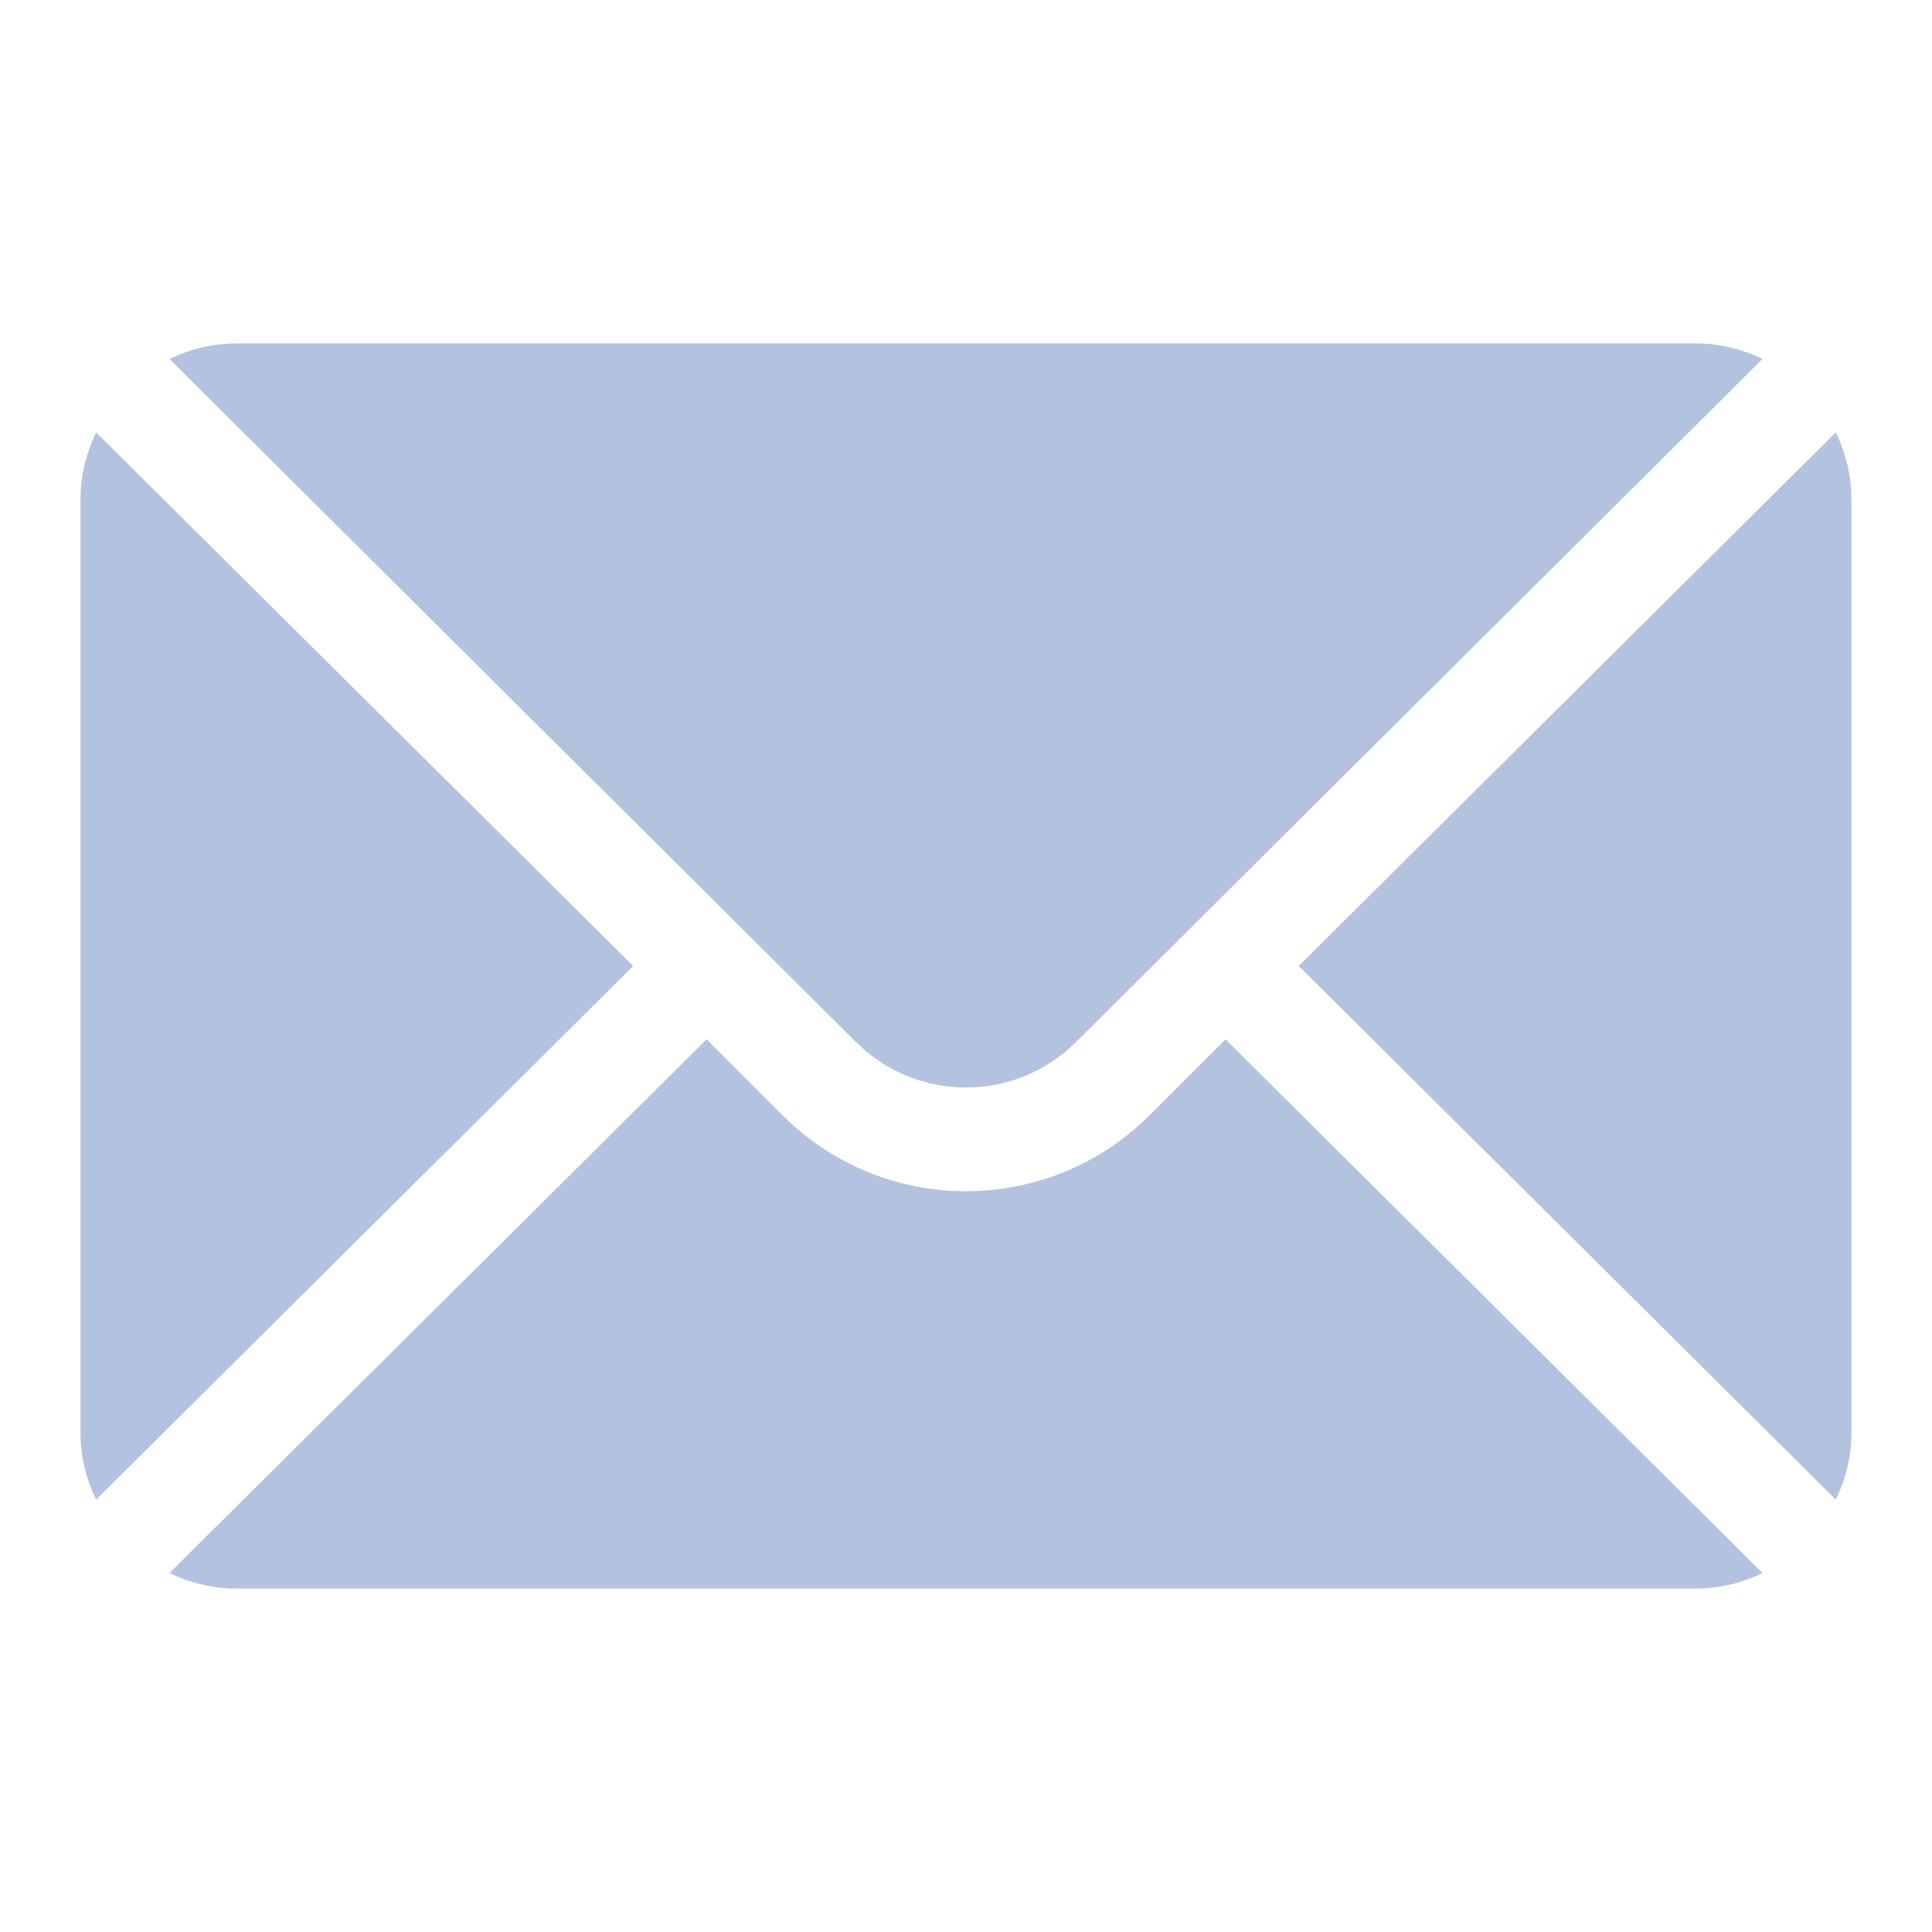 <svg width="24" height="24" viewBox="0 0 24 24" fill="none" xmlns="http://www.w3.org/2000/svg">
<path d="M22.805 5.371L16.133 12L22.805 18.629C22.926 18.377 22.999 18.098 22.999 17.801V6.199C22.999 5.902 22.926 5.623 22.805 5.371Z" fill="#B3C3DF"/>
<path d="M21.067 4.266H2.934C2.636 4.266 2.358 4.339 2.105 4.459L10.633 12.944C11.387 13.698 12.613 13.698 13.367 12.944L21.895 4.459C21.643 4.339 21.364 4.266 21.067 4.266Z" fill="#B3C3DF"/>
<path d="M1.194 5.371C1.073 5.623 1 5.902 1 6.199V17.801C1 18.099 1.073 18.377 1.194 18.629L7.866 12L1.194 5.371Z" fill="#B3C3DF"/>
<path d="M15.223 12.911L14.279 13.855C13.022 15.112 10.978 15.112 9.722 13.855L8.778 12.911L2.105 19.541C2.358 19.661 2.636 19.734 2.934 19.734H21.067C21.364 19.734 21.643 19.661 21.895 19.541L15.223 12.911Z" fill="#B3C3DF"/>
</svg>
